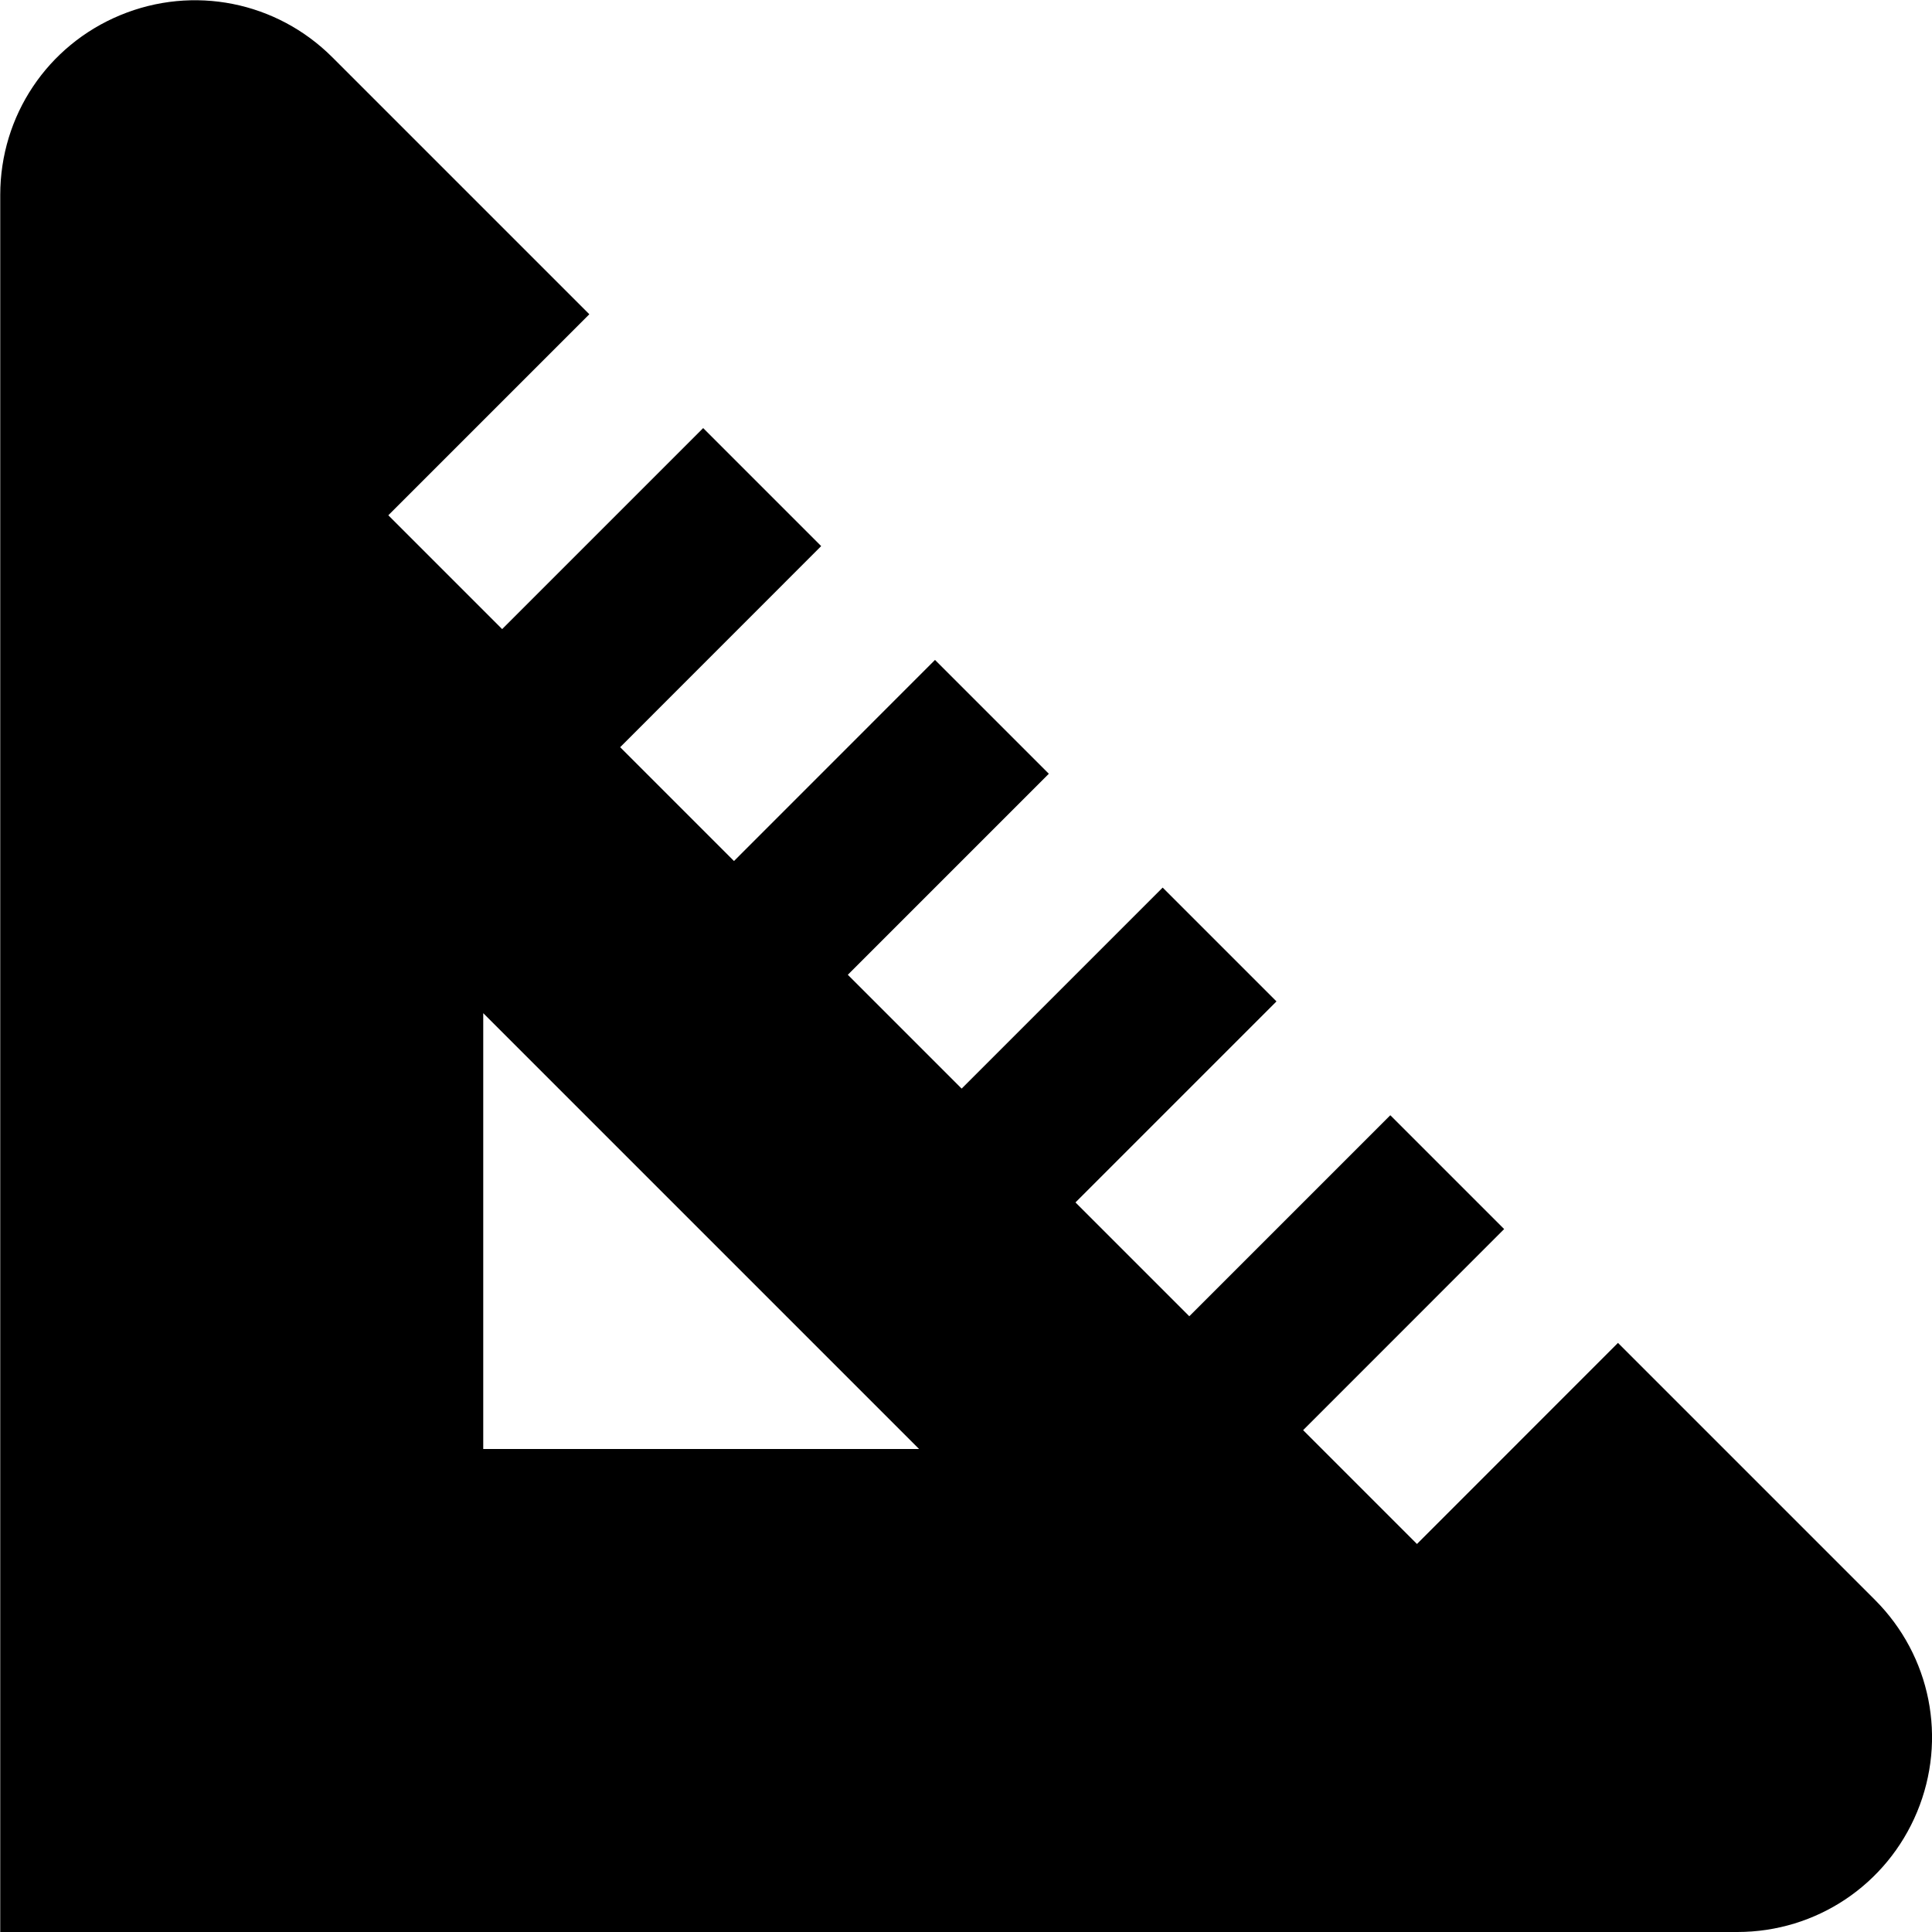 <?xml version="1.0" encoding="UTF-8"?> <svg xmlns="http://www.w3.org/2000/svg" id="Layer_1" data-name="Layer 1" viewBox="0 0 24 24" width="512" height="512"><path d="M23.291,19.874l-3.192-3.192-2.497,2.498-1.414-1.414,2.497-2.498-1.414-1.414-2.497,2.497-1.414-1.414,2.497-2.497-1.414-1.414-2.497,2.497-1.414-1.414,2.497-2.497-1.414-1.414-2.497,2.498-1.414-1.414,2.497-2.498-1.466-1.466-2.497,2.497-1.414-1.414,2.497-2.497L4.129,.712C3.435,.018,2.401-.187,1.495,.188,.588,.563,.003,1.439,.003,2.421V24H21.582c.981,0,1.857-.586,2.233-1.492s.17-1.94-.524-2.634Zm-17.288-1.874v-5.414l5.414,5.414H6.003Z"></path></svg> 